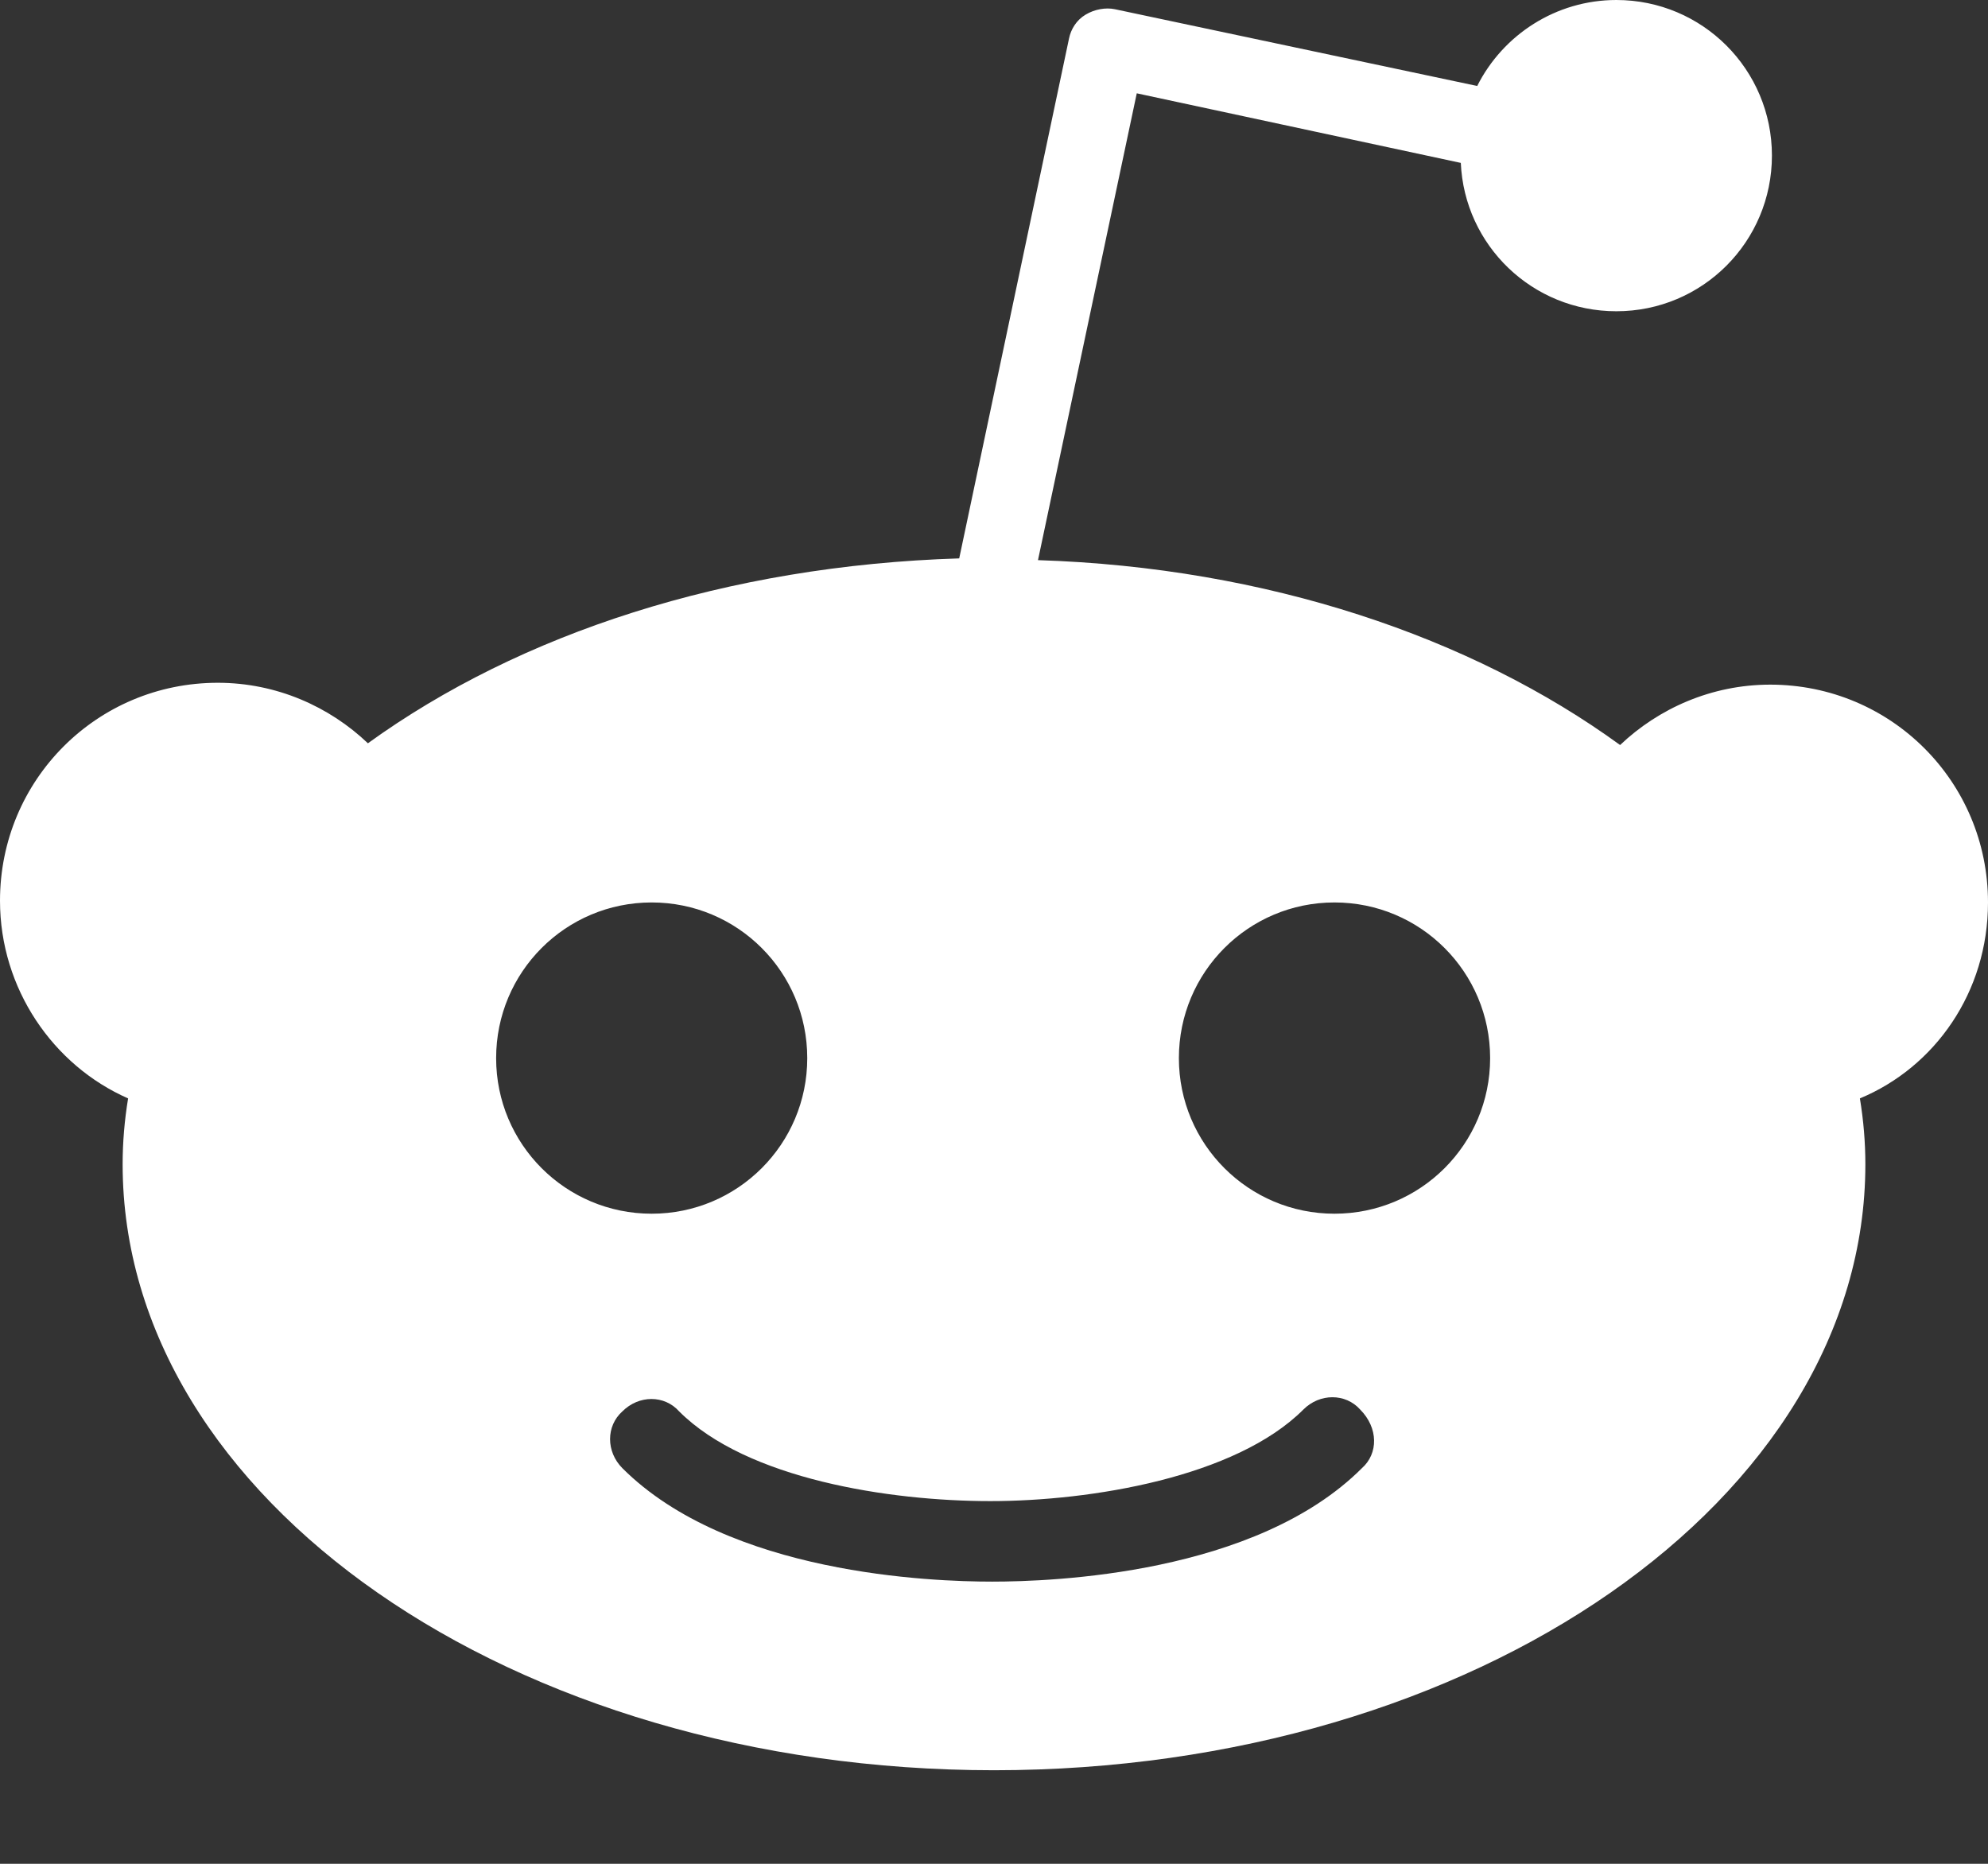<svg width="16" height="15" viewBox="0 0 16 15" fill="none" xmlns="http://www.w3.org/2000/svg">
<rect x="0" y="0" width="16" height="15" fill="#333333" stroke="none"/>
<path d="M16 7.263C16 6.291 15.219 5.51 14.247 5.51C13.775 5.51 13.348 5.702 13.039 5.996C11.845 5.127 10.195 4.567 8.354 4.508L9.149 0.751L11.757 1.311C11.786 1.974 12.332 2.505 13.009 2.505C13.702 2.505 14.261 1.945 14.261 1.252C14.261 0.56 13.702 0 13.009 0C12.523 0 12.096 0.28 11.889 0.692L8.972 0.074C8.899 0.059 8.81 0.074 8.737 0.118C8.663 0.162 8.619 0.236 8.604 0.309L7.72 4.494C5.849 4.552 4.184 5.098 2.961 5.982C2.652 5.687 2.225 5.495 1.753 5.495C0.781 5.495 0 6.276 0 7.249C0 7.956 0.427 8.575 1.031 8.84C1.002 9.017 0.987 9.193 0.987 9.37C0.987 12.066 4.125 14.247 8 14.247C11.875 14.247 15.013 12.066 15.013 9.37C15.013 9.193 14.998 9.017 14.969 8.84C15.573 8.589 16 7.985 16 7.263ZM3.993 8.516C3.993 7.823 4.552 7.263 5.245 7.263C5.937 7.263 6.497 7.823 6.497 8.516C6.497 9.208 5.937 9.768 5.245 9.768C4.552 9.768 3.993 9.208 3.993 8.516ZM10.961 11.816C10.107 12.67 8.471 12.729 7.985 12.729C7.499 12.729 5.864 12.67 5.009 11.816C4.877 11.683 4.877 11.477 5.009 11.359C5.142 11.226 5.348 11.226 5.466 11.359C6.011 11.904 7.16 12.081 7.97 12.081C8.781 12.081 9.945 11.889 10.49 11.344C10.622 11.212 10.829 11.212 10.947 11.344C11.094 11.492 11.094 11.698 10.961 11.816ZM10.74 9.768C10.048 9.768 9.488 9.208 9.488 8.516C9.488 7.823 10.048 7.263 10.74 7.263C11.433 7.263 11.993 7.823 11.993 8.516C11.993 9.208 11.433 9.768 10.74 9.768Z" fill="white"/>
</svg>
